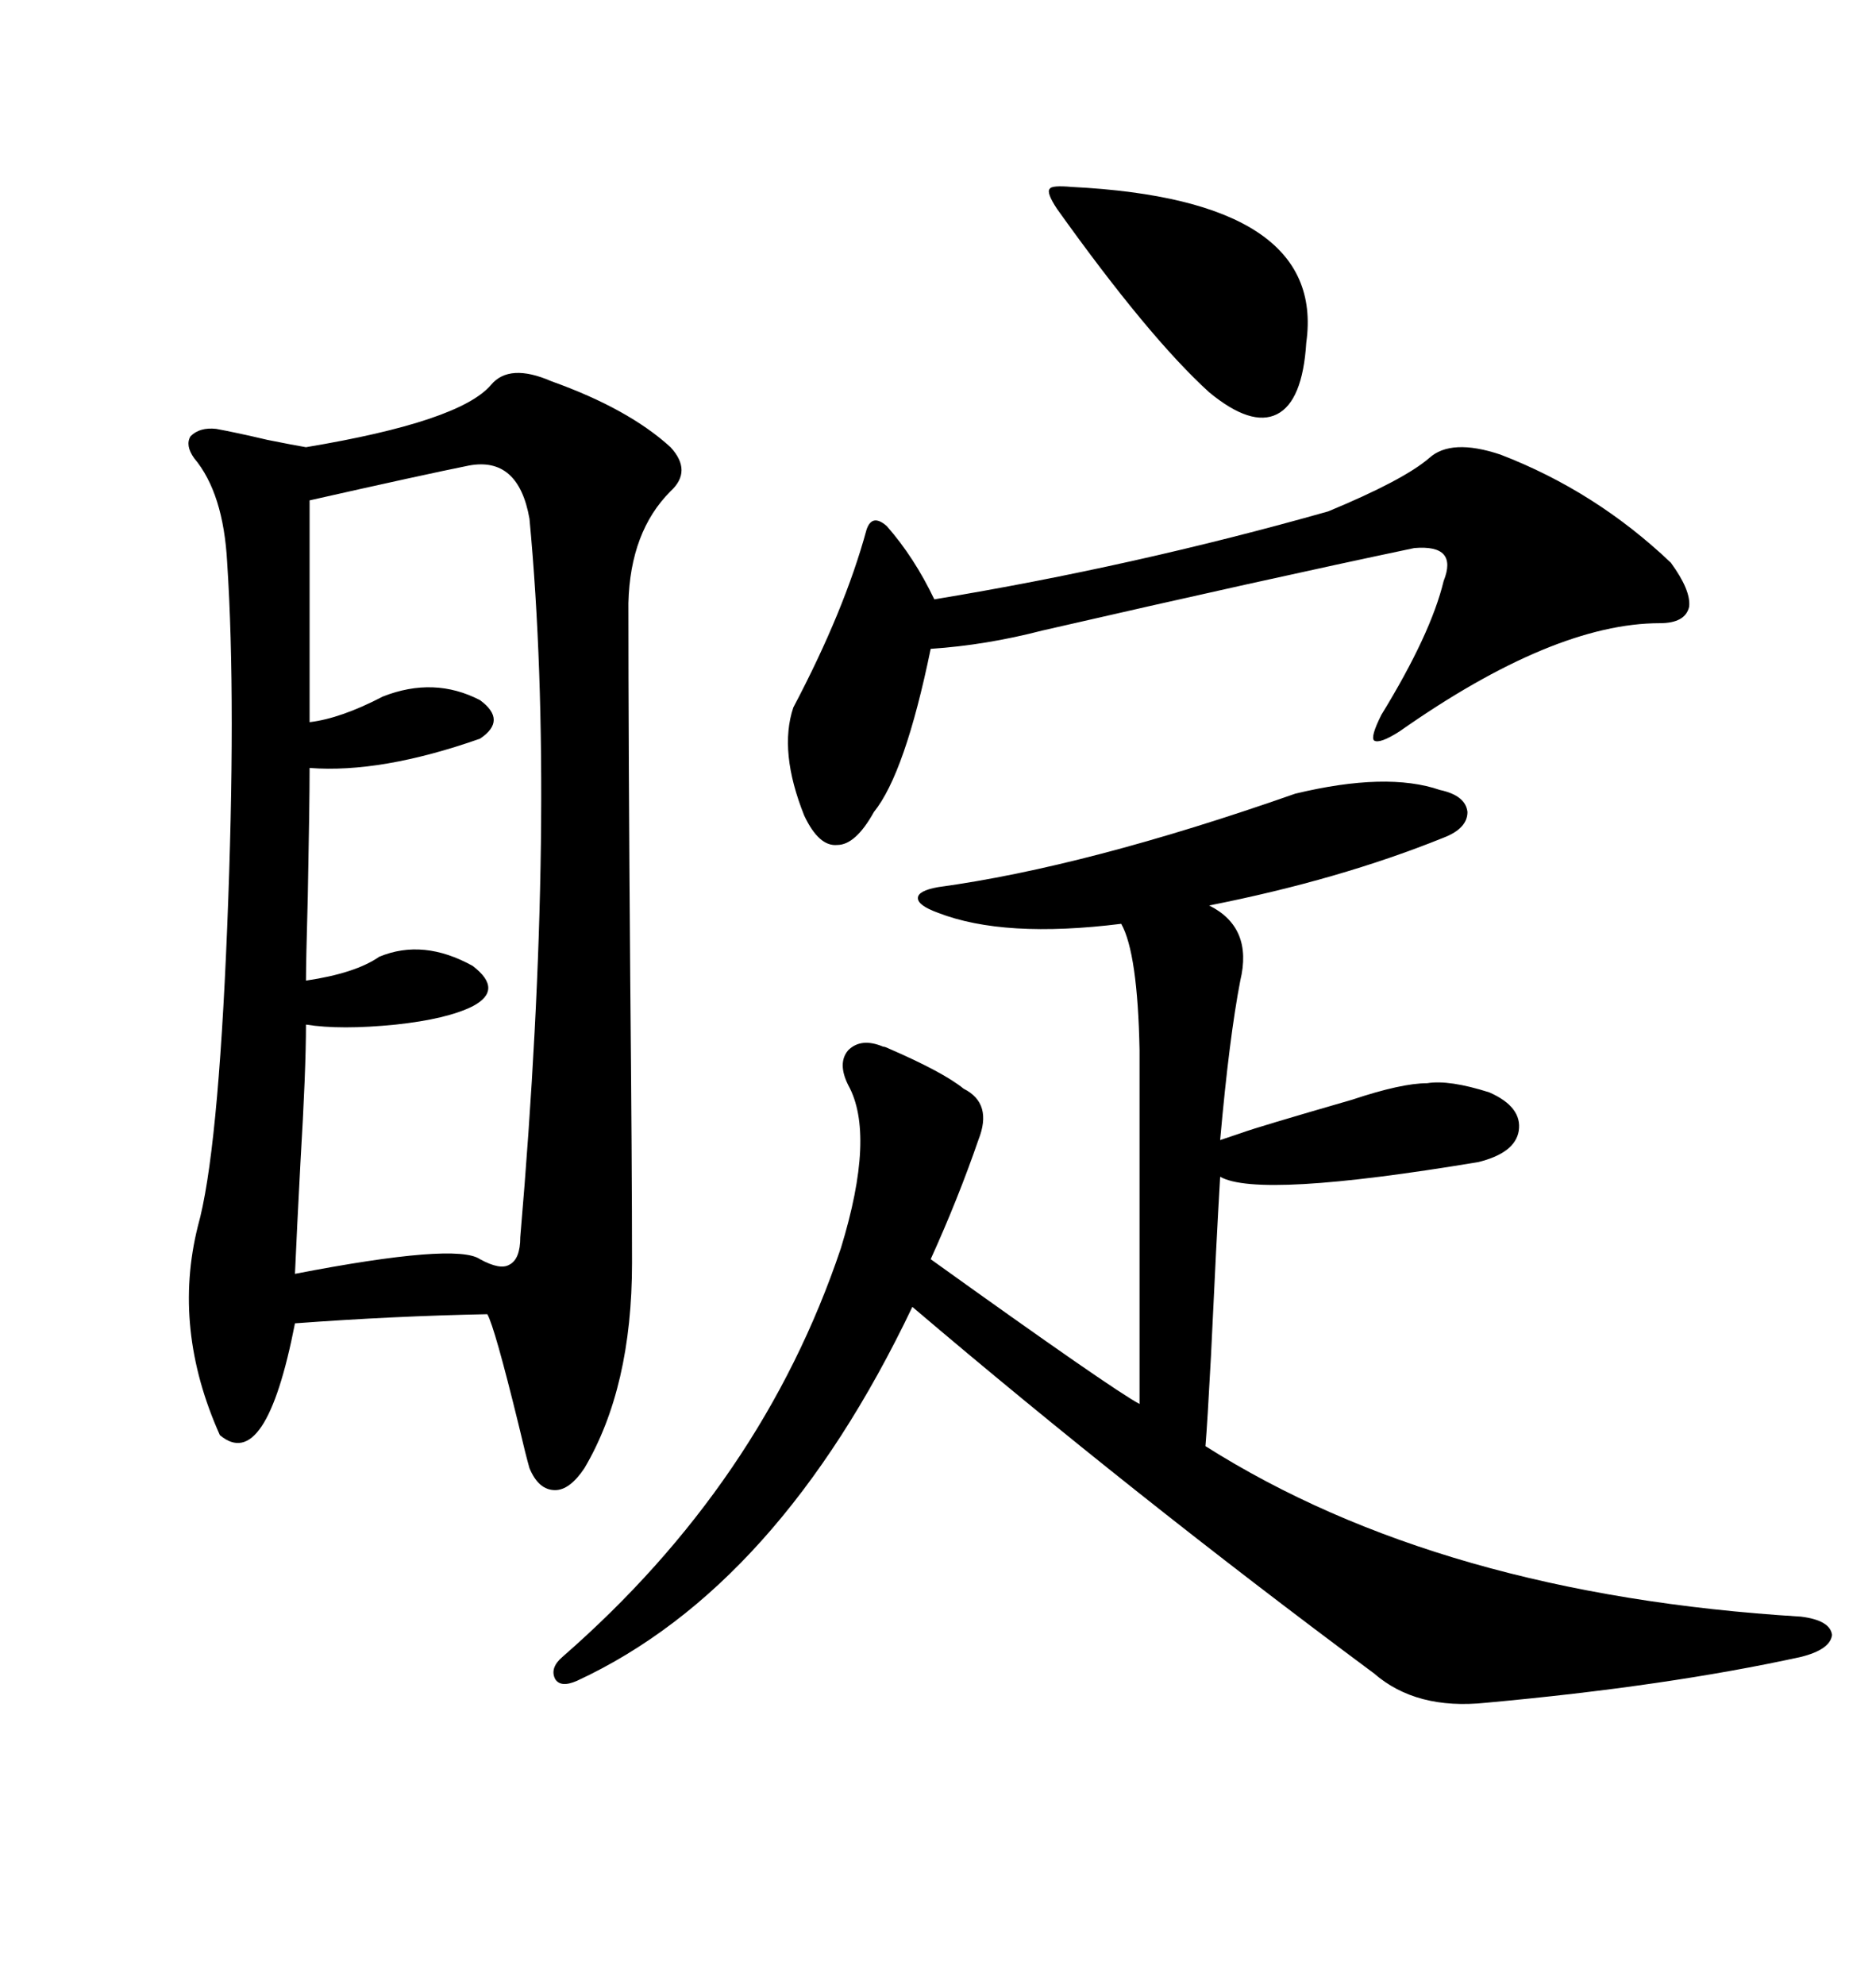 <svg xmlns="http://www.w3.org/2000/svg" xmlns:xlink="http://www.w3.org/1999/xlink" width="300" height="317.285"><path d="M78.52 61.52L78.52 61.52Q81.45 58.01 88.18 60.94L88.18 60.94Q100.49 65.33 107.23 71.48L107.23 71.48Q110.74 75.29 107.23 78.52L107.23 78.52Q100.78 84.96 100.49 96.39L100.49 96.39Q100.49 118.65 100.78 156.15L100.78 156.15Q101.07 186.91 101.07 201.86L101.07 201.86Q101.07 221.78 93.46 234.67L93.46 234.67Q91.11 238.18 88.77 238.18L88.77 238.18Q86.13 238.18 84.67 234.67L84.67 234.67Q84.08 232.62 82.91 227.64L82.91 227.64Q79.10 212.11 77.93 210.06L77.93 210.06Q62.99 210.35 47.17 211.52L47.17 211.52Q42.48 235.55 35.16 229.39L35.16 229.39Q27.54 212.40 31.64 196.00L31.64 196.00Q34.86 184.57 36.33 148.24L36.33 148.24Q37.79 112.21 36.33 89.94L36.33 89.94Q35.74 78.81 31.05 73.24L31.05 73.24Q29.59 71.19 30.47 69.73L30.47 69.73Q31.93 68.26 34.57 68.55L34.57 68.55Q37.79 69.14 42.77 70.31L42.77 70.31Q47.17 71.19 48.93 71.48L48.93 71.48Q73.54 67.38 78.52 61.52ZM154.10 174.02L154.10 174.02Q158.79 176.37 156.45 182.23L156.45 182.23Q153.22 191.60 148.83 201.27L148.83 201.27Q177.83 222.07 182.23 224.41L182.23 224.41L182.23 167.87Q181.93 152.34 179.30 147.66L179.30 147.66Q160.55 150 150 145.90L150 145.90Q146.78 144.73 146.78 143.55L146.78 143.55Q146.78 142.38 150 141.80L150 141.80Q173.73 138.57 207.13 126.86L207.13 126.86Q221.78 123.34 230.27 126.27L230.27 126.27Q234.38 127.15 234.67 129.79L234.67 129.79Q234.67 132.42 230.86 133.89L230.86 133.89Q214.16 140.63 193.36 144.73L193.36 144.73Q200.39 148.24 198.34 156.74L198.34 156.74Q196.58 165.82 195.12 182.23L195.12 182.23Q196.00 181.93 198.63 181.05L198.63 181.05Q200.98 180.18 216.21 175.78L216.21 175.78Q224.12 173.14 228.22 173.14L228.22 173.14Q231.74 172.56 238.18 174.61L238.18 174.61Q243.46 176.95 242.87 180.76L242.87 180.76Q242.29 184.28 236.43 185.74L236.43 185.74Q201.27 191.60 195.12 188.09L195.12 188.09Q194.53 198.05 193.65 216.80L193.65 216.80Q193.07 227.64 192.77 231.15L192.77 231.15Q230.27 254.88 287.99 258.40L287.99 258.40Q292.68 258.98 292.97 261.33L292.97 261.33Q292.68 263.67 287.99 264.84L287.99 264.84Q266.60 269.53 237.60 272.17L237.60 272.17Q226.46 273.34 219.73 267.48L219.73 267.48Q181.05 238.77 145.90 208.89L145.90 208.89Q124.51 253.71 92.29 268.65L92.29 268.65Q89.65 269.82 88.77 268.36L88.77 268.36Q87.89 266.60 89.94 264.84L89.94 264.84Q121.88 237.01 134.47 199.51L134.47 199.51Q140.04 181.35 135.64 173.44L135.64 173.44Q133.89 169.92 135.64 167.87L135.64 167.87Q137.70 165.82 141.21 167.29L141.21 167.29Q141.50 167.29 142.09 167.58L142.09 167.58Q150.88 171.39 154.10 174.02ZM75 74.41L75 74.41Q67.68 75.88 49.51 79.98L49.51 79.98L49.51 115.43Q54.49 114.84 61.23 111.33L61.23 111.33Q69.43 108.11 76.76 111.91L76.76 111.91Q81.15 115.14 76.76 118.07L76.76 118.07Q60.94 123.63 49.51 122.75L49.51 122.75Q49.51 128.61 49.22 143.26L49.22 143.26Q48.93 153.81 48.93 156.74L48.93 156.74Q56.84 155.57 60.64 152.93L60.64 152.93Q67.68 150 75.59 154.39L75.59 154.39Q80.57 158.20 75.59 160.84L75.59 160.84Q71.48 162.89 63.28 163.77L63.28 163.77Q54.49 164.65 48.93 163.77L48.93 163.77Q48.93 171.09 48.05 185.74L48.05 185.74Q47.46 196.88 47.17 203.61L47.17 203.61Q72.95 198.63 76.76 201.27L76.76 201.27Q79.98 203.03 81.45 202.15L81.45 202.15Q83.20 201.27 83.20 197.75L83.20 197.75Q89.06 129.49 84.67 82.91L84.67 82.91Q82.91 72.95 75 74.41ZM239.94 72.66L239.94 72.66Q255.18 78.52 267.19 89.94L267.19 89.94Q270.41 94.34 270.12 96.97L270.12 96.97Q269.53 99.61 265.43 99.61L265.43 99.61Q248.44 99.61 223.83 116.89L223.83 116.89Q220.61 118.95 219.73 118.36L219.73 118.36Q219.14 117.77 220.90 114.26L220.90 114.26Q228.81 101.37 230.86 92.87L230.86 92.87Q233.20 87.01 226.17 87.60L226.17 87.60Q202.44 92.58 166.70 100.78L166.70 100.78Q157.62 103.13 148.83 103.71L148.83 103.71Q144.73 123.63 139.75 129.79L139.75 129.79Q136.82 135.06 133.89 135.06L133.89 135.06Q130.96 135.35 128.61 130.37L128.61 130.37Q124.51 120.12 126.86 113.09L126.86 113.09Q135.06 97.56 138.57 84.67L138.57 84.67Q139.45 82.03 141.80 84.08L141.80 84.08Q146.19 89.06 149.41 95.80L149.41 95.80Q181.35 90.53 212.40 81.74L212.40 81.74Q224.41 76.76 228.52 73.24L228.52 73.24Q232.03 70.02 239.94 72.66ZM171.39 29.88L171.39 29.88Q212.11 31.93 208.89 54.79L208.89 54.79Q208.30 64.16 204.20 66.21L204.20 66.21Q200.10 68.26 193.36 62.70L193.36 62.70Q183.69 53.91 169.04 33.40L169.04 33.40Q167.29 30.76 167.87 30.18L167.87 30.18Q168.16 29.59 171.39 29.88Z"/></svg>
